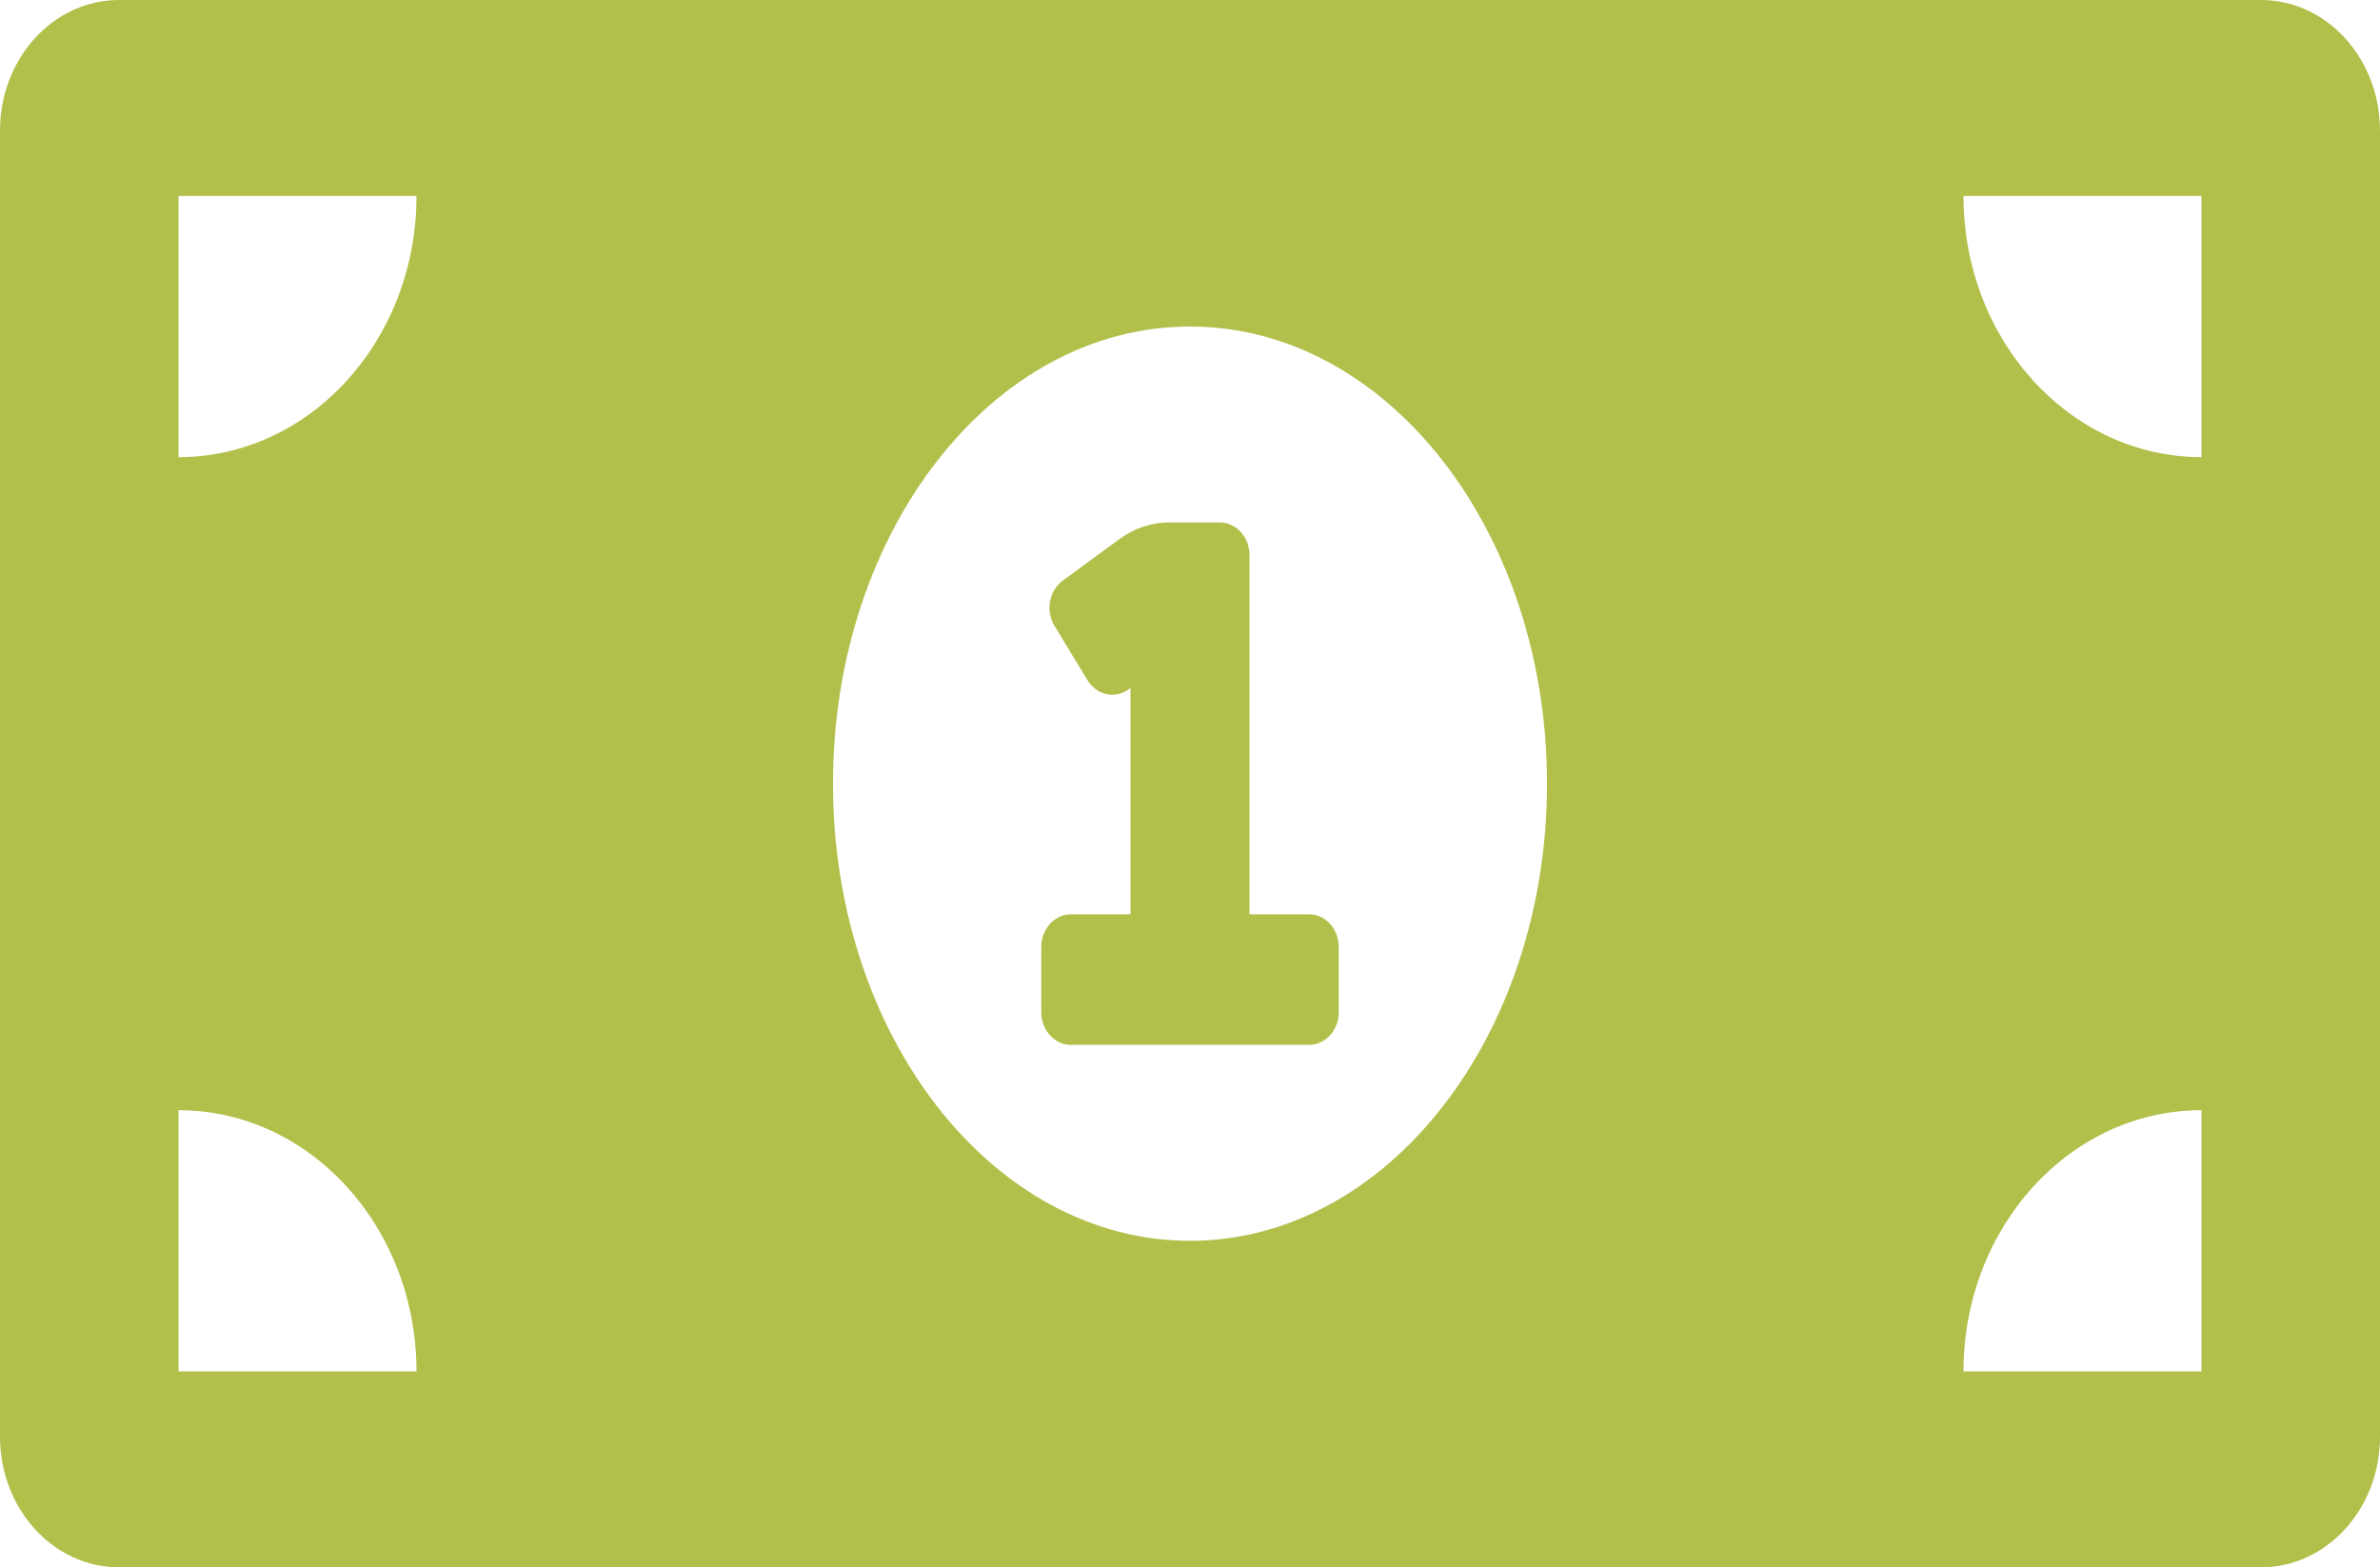 <svg width="41" height="27" viewBox="0 0 41 27" fill="none" xmlns="http://www.w3.org/2000/svg">
<path d="M22.55 15.75H21.525V9.562C21.525 9.252 21.296 9 21.012 9H20.142C19.839 9 19.542 9.098 19.29 9.283L18.308 10.002C18.252 10.043 18.204 10.095 18.166 10.157C18.129 10.218 18.103 10.287 18.089 10.36C18.076 10.432 18.076 10.507 18.089 10.579C18.102 10.651 18.128 10.72 18.166 10.782L18.734 11.718C18.772 11.779 18.82 11.832 18.876 11.873C18.931 11.914 18.994 11.943 19.06 11.957C19.126 11.972 19.194 11.972 19.26 11.957C19.326 11.943 19.389 11.915 19.445 11.874L19.475 11.852V15.75H18.45C18.167 15.75 17.938 16.002 17.938 16.312V17.438C17.938 17.748 18.167 18 18.45 18H22.55C22.833 18 23.062 17.748 23.062 17.438V16.312C23.062 16.002 22.833 15.75 22.55 15.75ZM38.95 0H2.05C0.918 0 0 1.008 0 2.25V24.75C0 25.992 0.918 27 2.05 27H38.95C40.082 27 41 25.992 41 24.75V2.25C41 1.008 40.082 0 38.95 0ZM3.075 23.625V19.125C5.34 19.125 7.175 21.14 7.175 23.625H3.075ZM3.075 7.875V3.375H7.175C7.175 5.861 5.34 7.875 3.075 7.875ZM20.5 21.375C17.103 21.375 14.35 17.849 14.35 13.5C14.35 9.15 17.103 5.625 20.5 5.625C23.897 5.625 26.65 9.15 26.65 13.5C26.65 17.85 23.895 21.375 20.5 21.375ZM37.925 23.625H33.825C33.825 21.14 35.66 19.125 37.925 19.125V23.625ZM37.925 7.875C35.66 7.875 33.825 5.861 33.825 3.375H37.925V7.875Z" fill="#B2C04B"/>
</svg>
